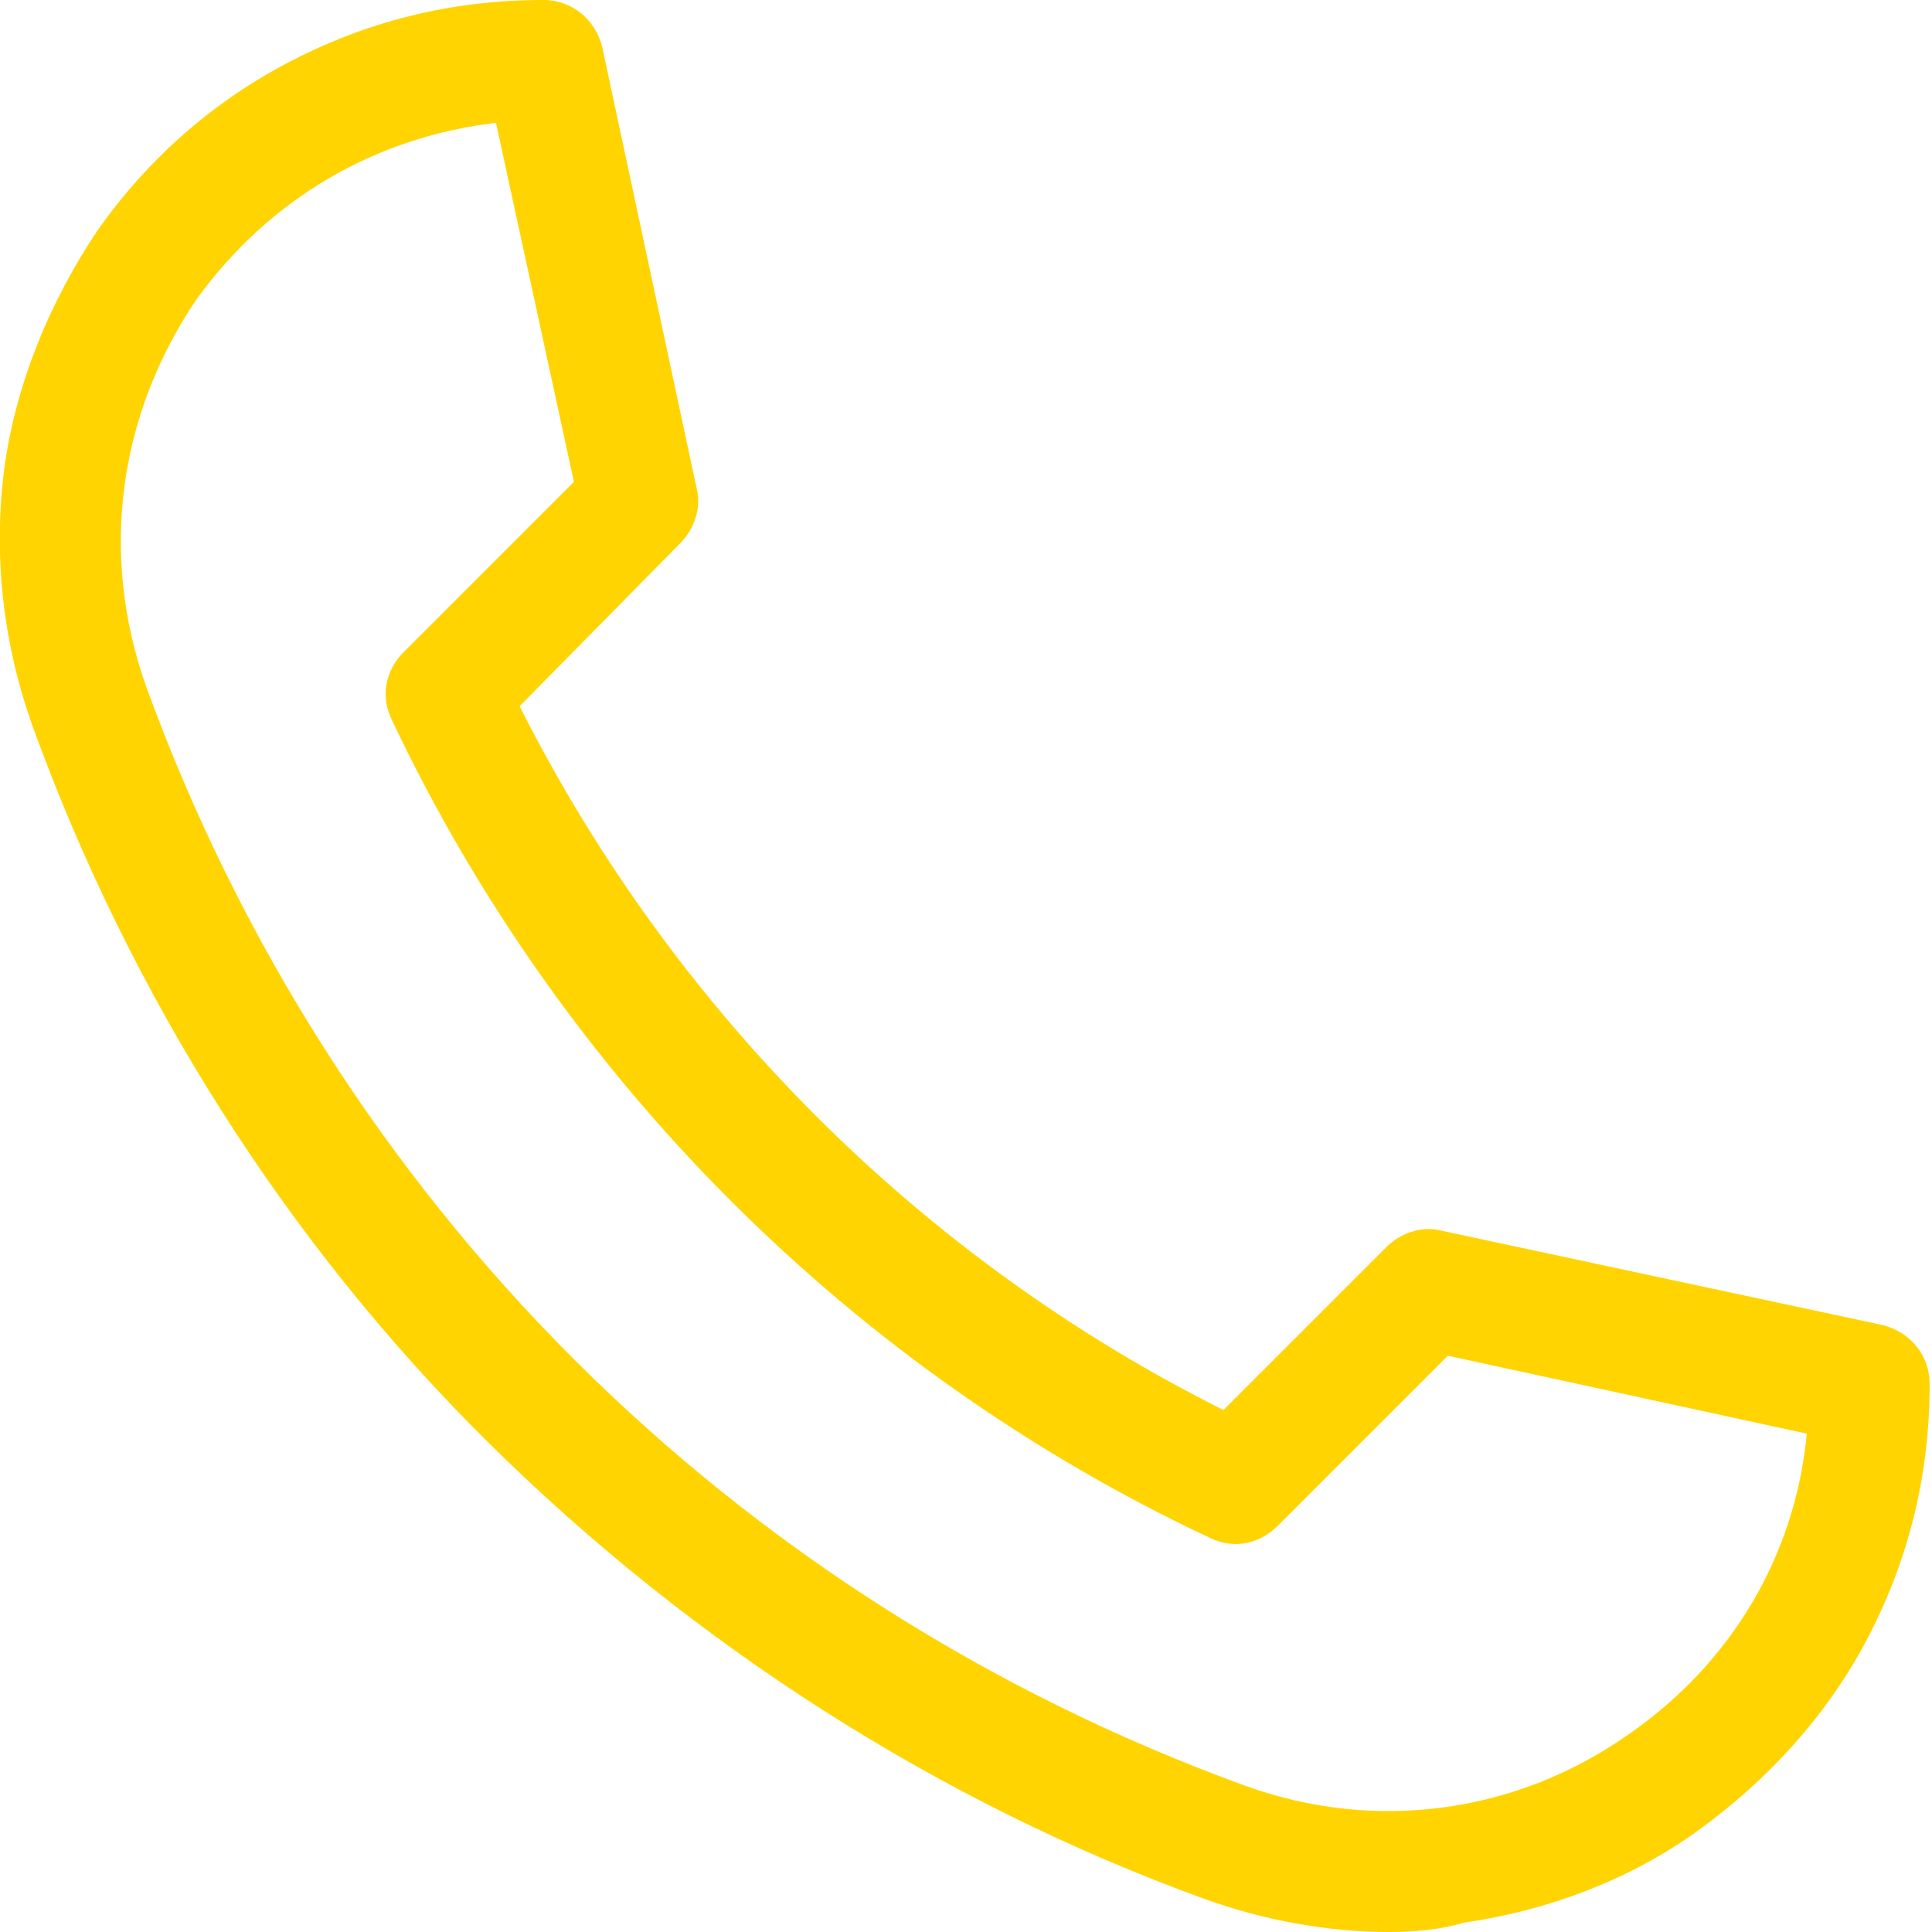 <?xml version="1.0" encoding="utf-8"?>
<!-- Generator: Adobe Illustrator 25.0.1, SVG Export Plug-In . SVG Version: 6.00 Build 0)  -->
<svg version="1.1" id="Layer_1" xmlns="http://www.w3.org/2000/svg" xmlns:xlink="http://www.w3.org/1999/xlink" x="0px" y="0px"
	 viewBox="0 0 81.8 81.8" style="enable-background:new 0 0 81.8 81.8;" xml:space="preserve">
<style type="text/css">
	.st0{fill:#FFD400;}
</style>
<g>
	<path class="st0" d="M58.8,81.8c-2.6,0-5.3-0.5-7.8-1.4c-11.3-4.1-21.7-10.8-30.3-19.3S5.5,42.1,1.4,30.8
		c-1.3-3.6-1.7-7.4-1.2-11.1c0.5-3.5,1.9-6.9,3.9-9.9c2.1-3,4.8-5.4,8-7.1c3.4-1.8,7-2.7,10.9-2.7c1.2,0,2.2,0.8,2.5,2l4,18.7
		c0.2,0.8-0.1,1.7-0.7,2.3L22,29.9c6.5,12.9,17,23.4,29.8,29.8l6.9-6.9c0.6-0.6,1.5-0.9,2.3-0.7l18.7,4c1.2,0.3,2,1.3,2,2.5
		c0,3.9-0.9,7.5-2.7,10.9c-1.7,3.2-4.2,5.9-7.1,8c-2.9,2.1-6.4,3.4-9.9,3.9C61,81.7,59.9,81.8,58.8,81.8L58.8,81.8z M21,5.2
		c-5.1,0.6-9.6,3.2-12.7,7.5C5,17.6,4.2,23.5,6.2,29.1C14.1,50.8,31,67.7,52.7,75.6c5.5,2,11.5,1.2,16.3-2.2c4.3-3,7-7.5,7.5-12.7
		l-15.2-3.3l-7.2,7.2c-0.8,0.8-1.9,1-2.9,0.5C36.1,58,23.8,45.7,16.6,30.5c-0.5-1-0.3-2.1,0.5-2.9l7.2-7.2L21,5.2z"/>
</g>
</svg>

